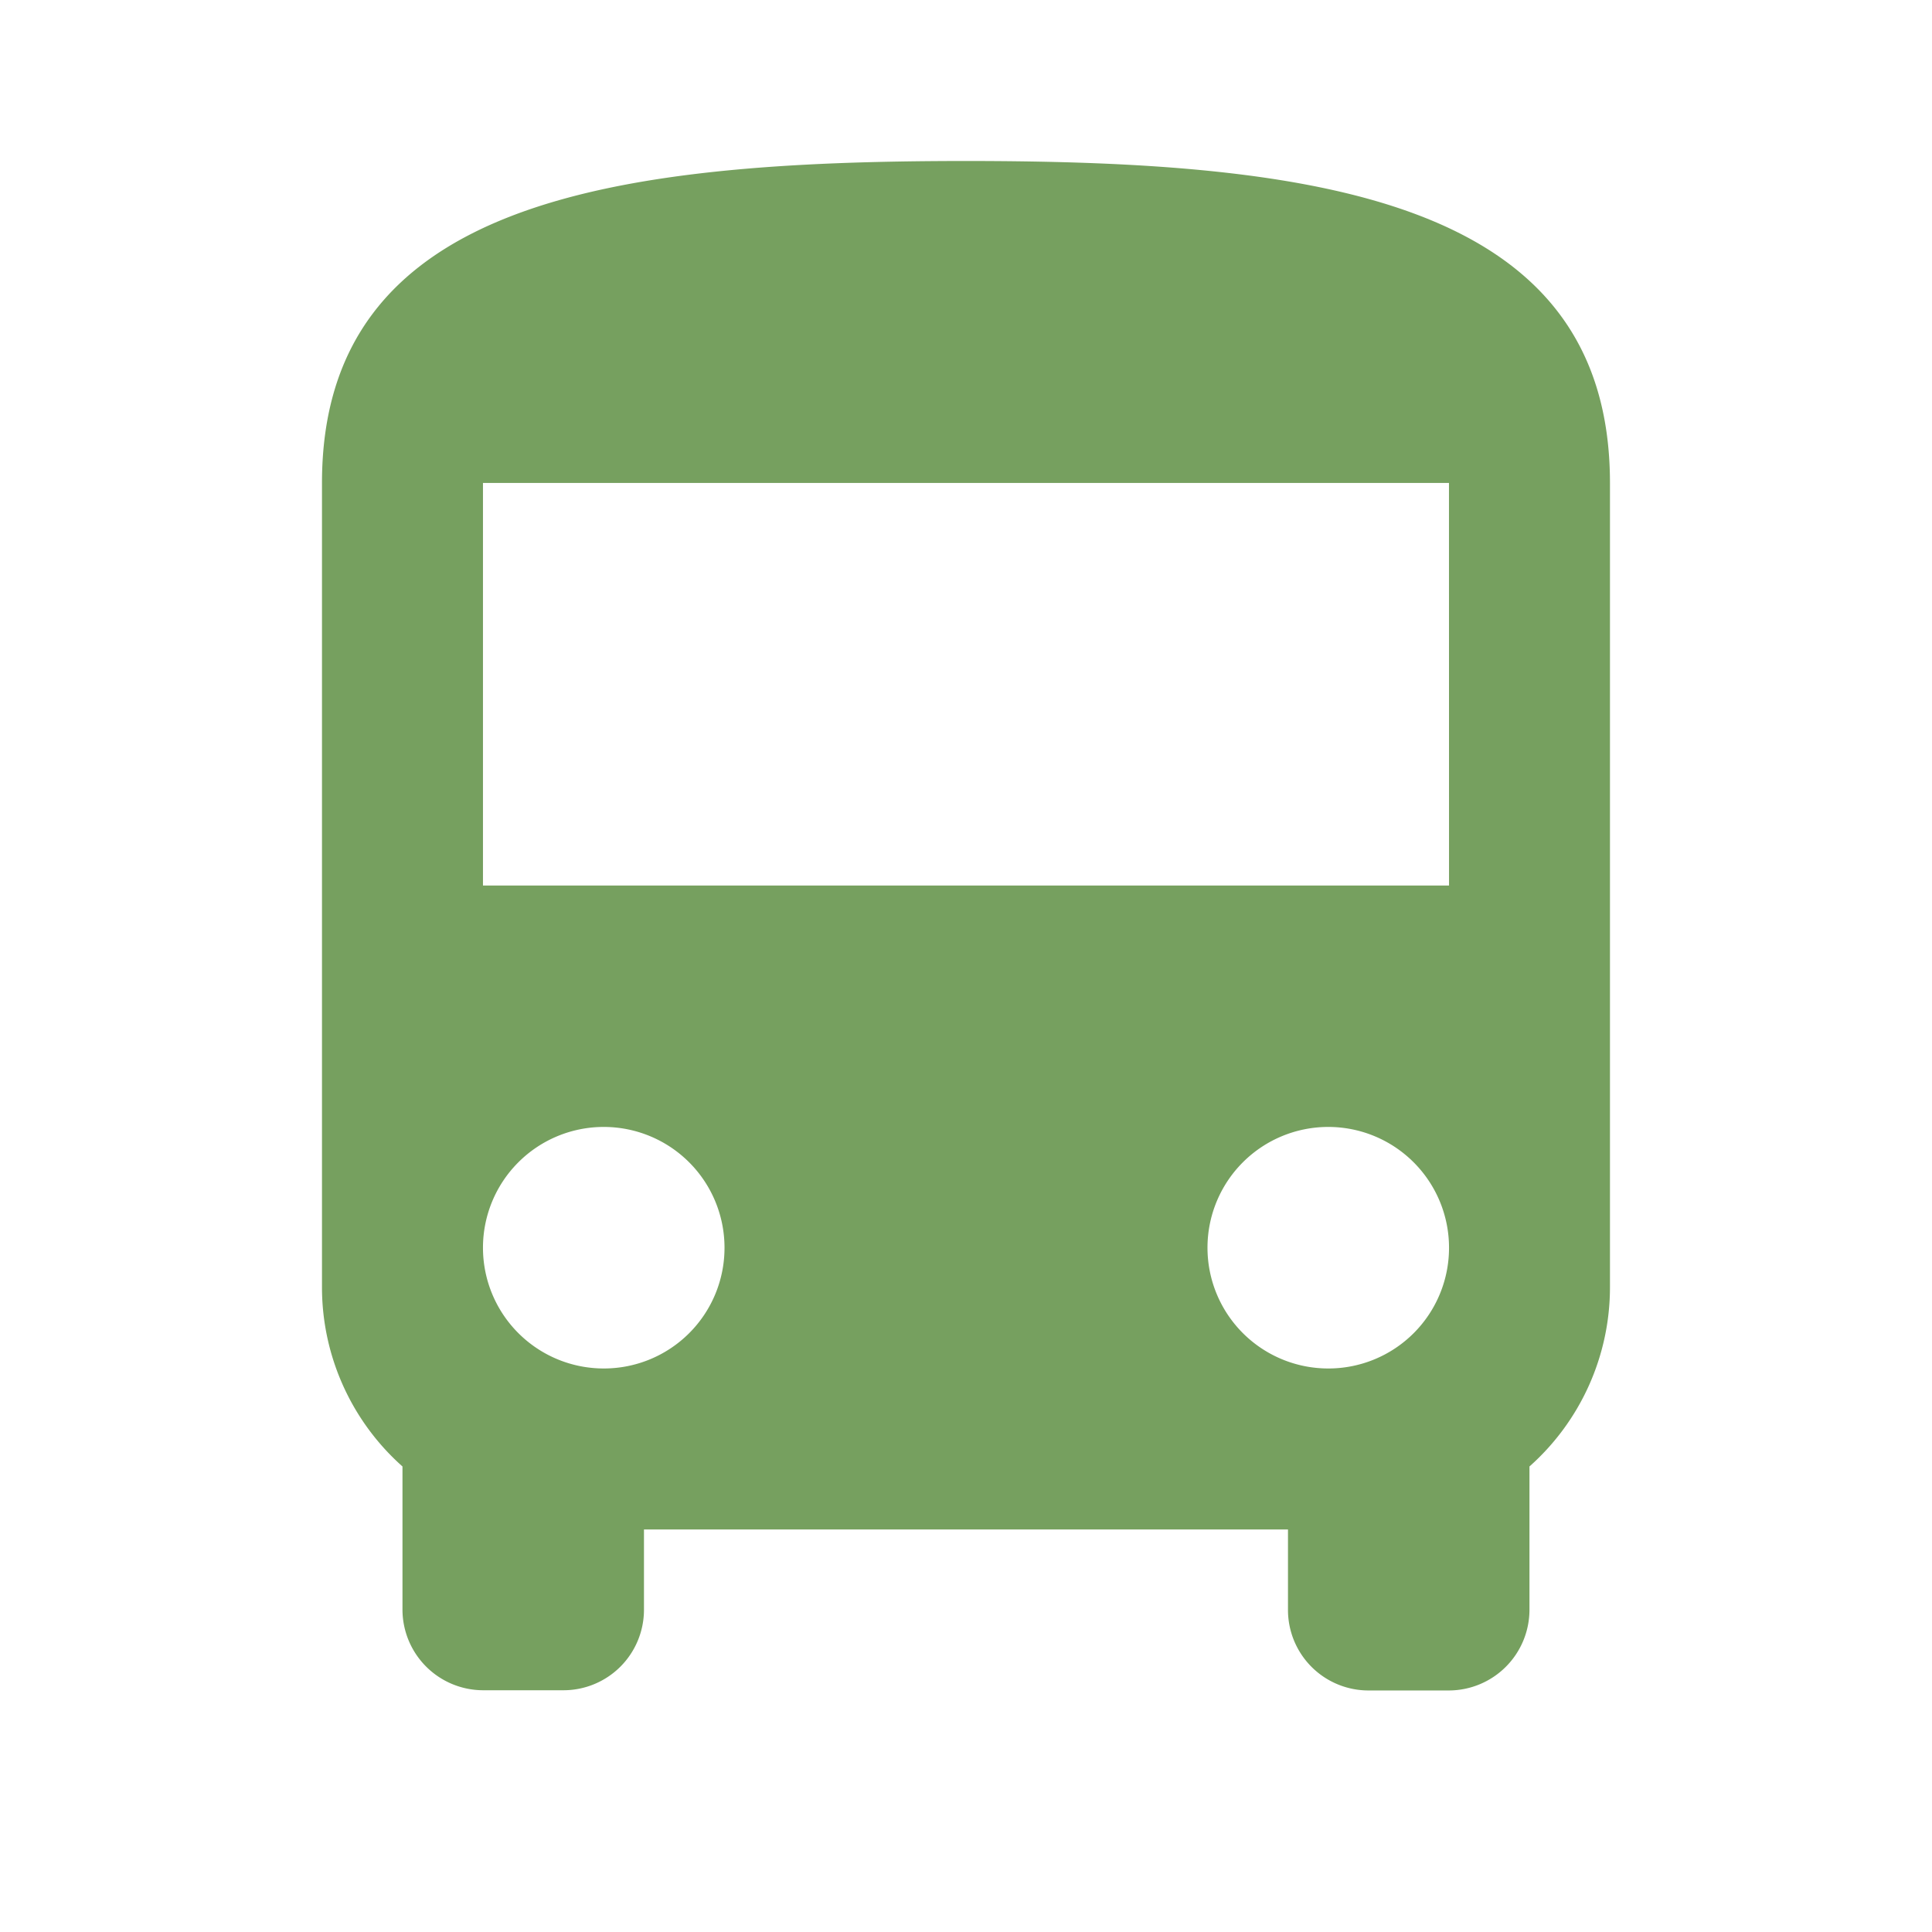 <svg id="ico-train" xmlns="http://www.w3.org/2000/svg" width="36.554" height="36.554" viewBox="0 0 36.554 36.554">
  <path id="パス_804" data-name="パス 804" d="M0,0H36.554V36.554H0Z" transform="translate(0 0)" fill="none"/>
  <path id="パス_805" data-name="パス 805" d="M8,25.323A4.535,4.535,0,0,0,9.523,28.7v2.711a1.528,1.528,0,0,0,1.523,1.523h1.523a1.523,1.523,0,0,0,1.523-1.523V29.892H26.277v1.523A1.523,1.523,0,0,0,27.8,32.938h1.523a1.528,1.528,0,0,0,1.523-1.523V28.7a4.535,4.535,0,0,0,1.523-3.381V10.092C32.369,4.762,26.917,4,20.185,4S8,4.762,8,10.092Zm5.331,1.523a2.285,2.285,0,1,1,2.285-2.285A2.282,2.282,0,0,1,13.331,26.846Zm13.708,0a2.285,2.285,0,1,1,2.285-2.285A2.282,2.282,0,0,1,27.038,26.846Zm2.285-9.138H11.046V10.092H29.323Z" transform="translate(-1.908 -0.954)" fill="#76a05f"/>
</svg>
